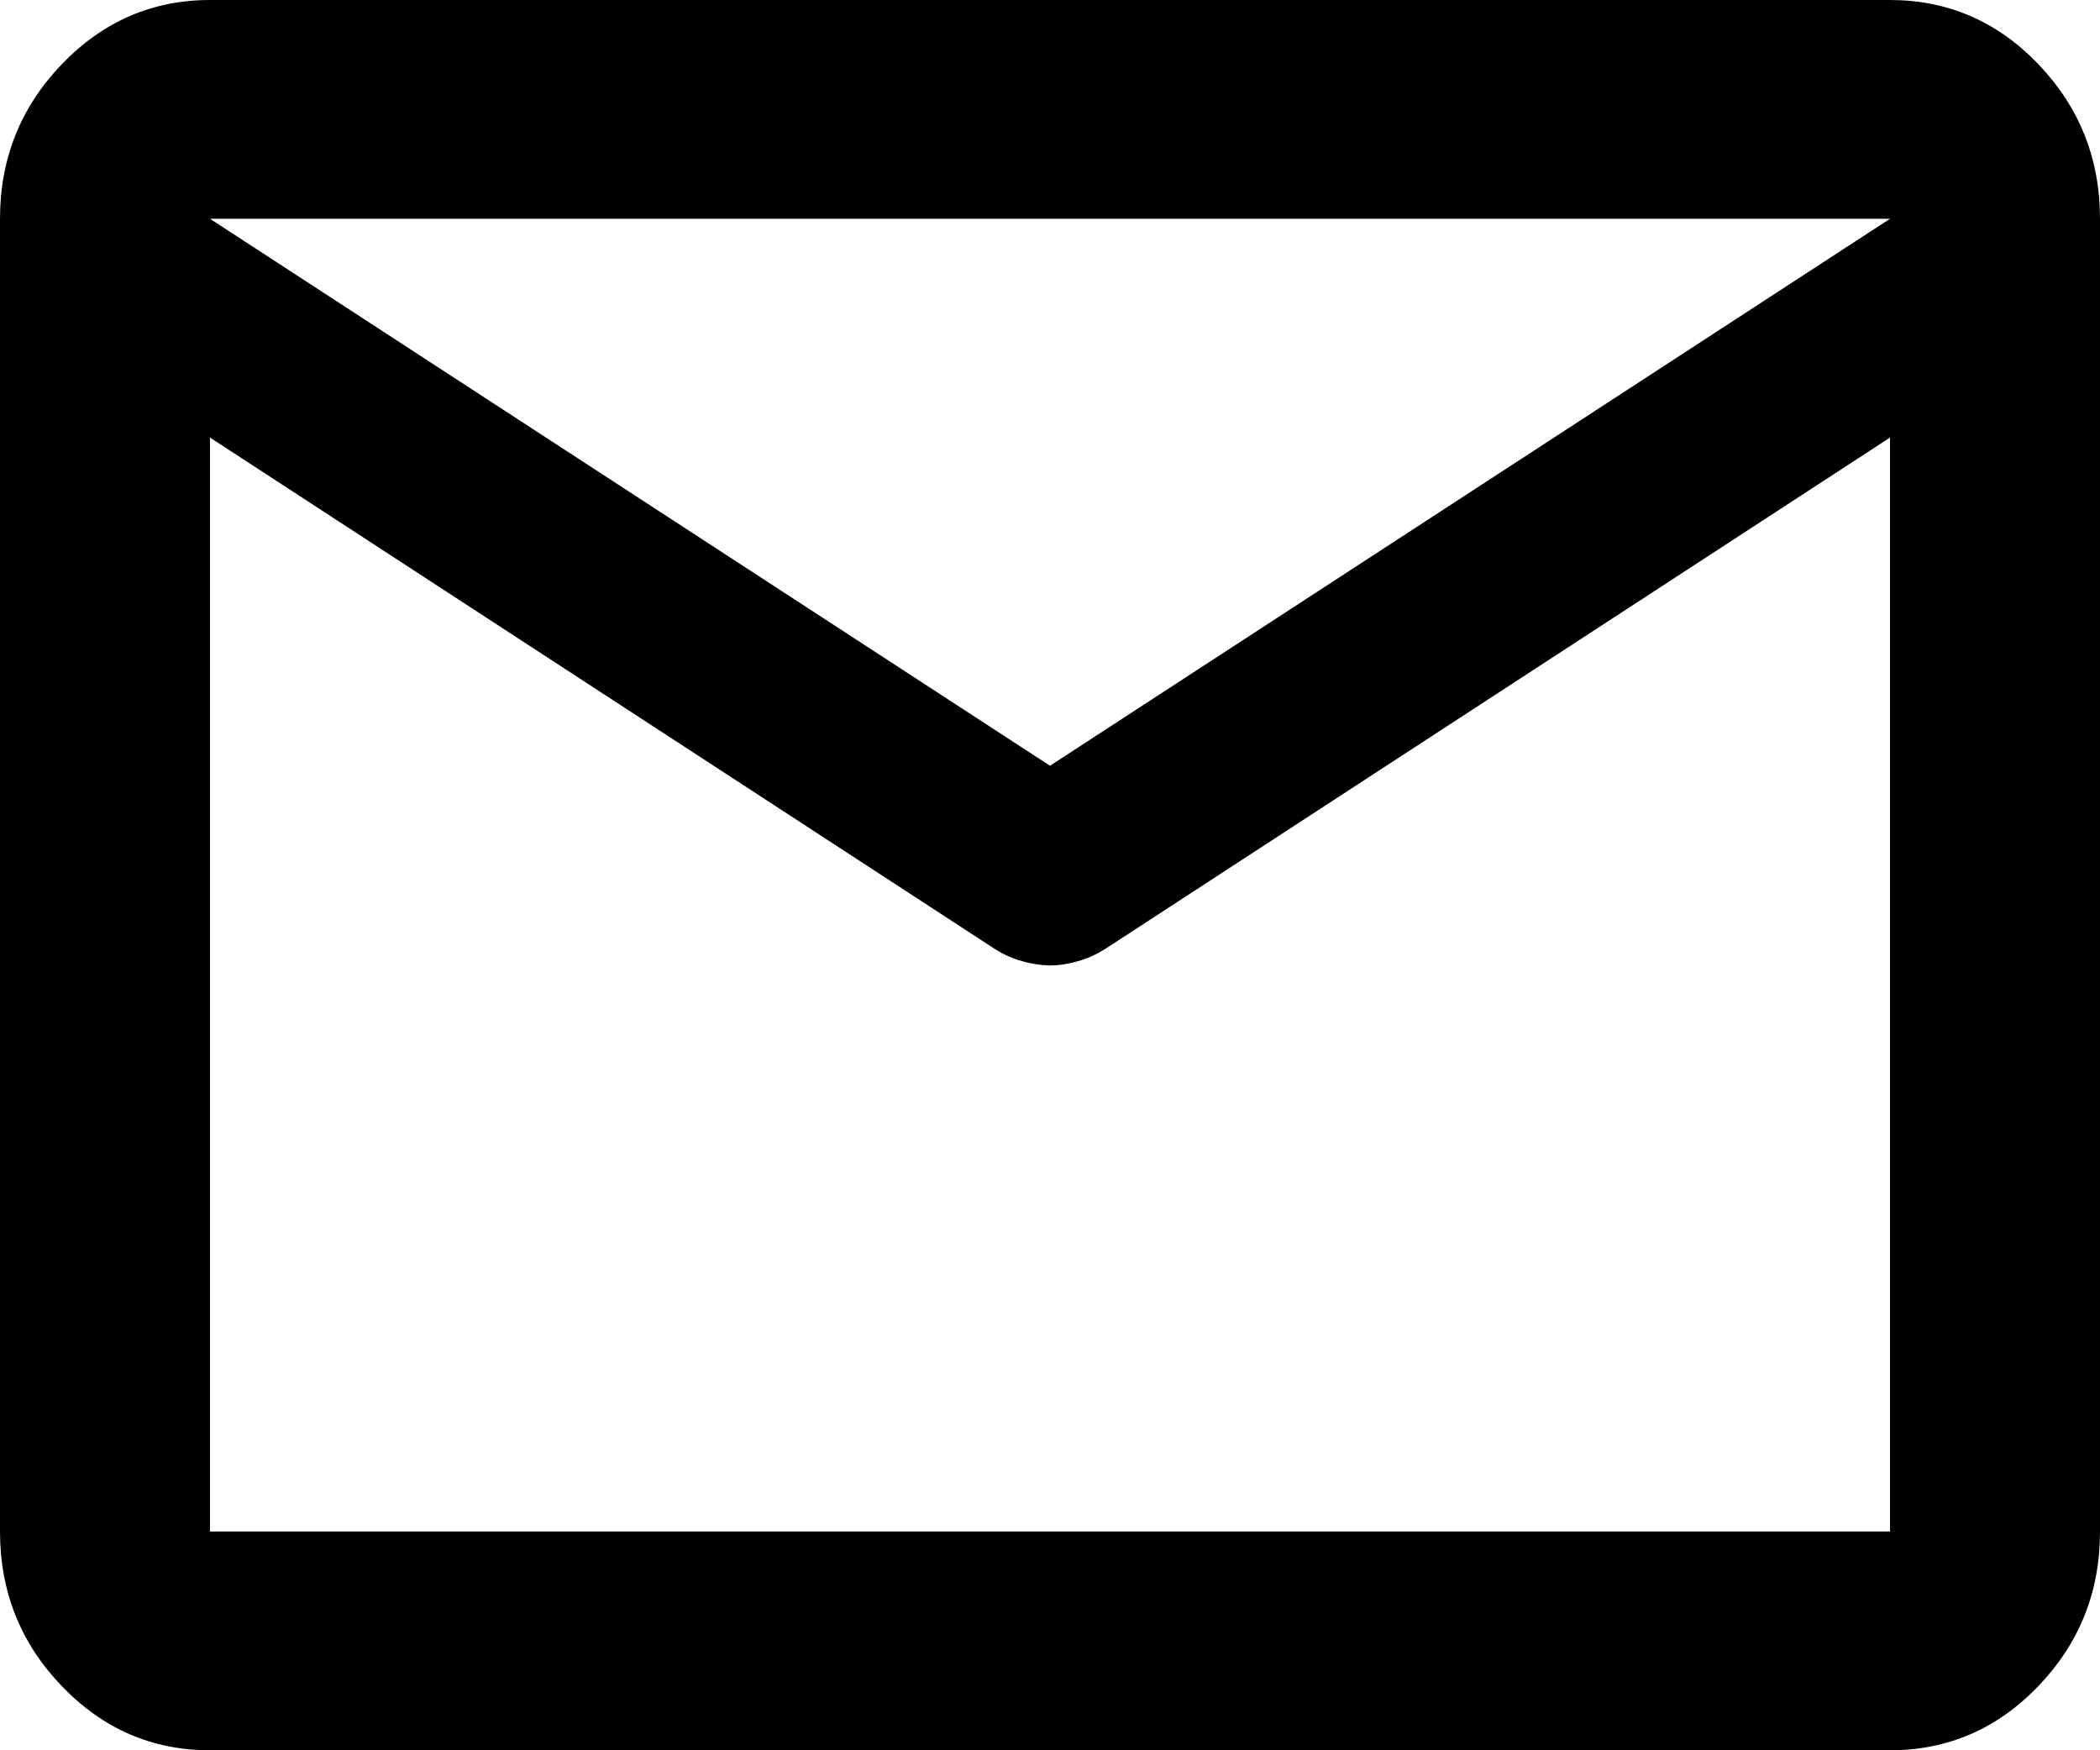 <svg width="12" height="10" viewBox="0 0 12 10" fill="none" xmlns="http://www.w3.org/2000/svg">
<path d="M1.2 10C0.87 10 0.588 9.878 0.353 9.633C0.118 9.389 0 9.094 0 8.75V1.25C0 0.906 0.118 0.612 0.353 0.367C0.588 0.123 0.87 0 1.2 0H10.8C11.13 0 11.413 0.122 11.648 0.367C11.883 0.613 12 0.907 12 1.25V8.75C12 9.094 11.883 9.388 11.648 9.633C11.413 9.878 11.13 10 10.8 10H1.2ZM10.8 2.5L6.315 5.422C6.265 5.453 6.213 5.477 6.158 5.492C6.103 5.508 6.05 5.516 6 5.516C5.95 5.515 5.897 5.508 5.843 5.492C5.788 5.478 5.736 5.454 5.685 5.422L1.2 2.5V8.75H10.8V2.5ZM6 4.375L10.8 1.25H1.2L6 4.375ZM1.2 2.656V1.734V1.75V1.742V2.656Z" fill="black"/>
</svg>
